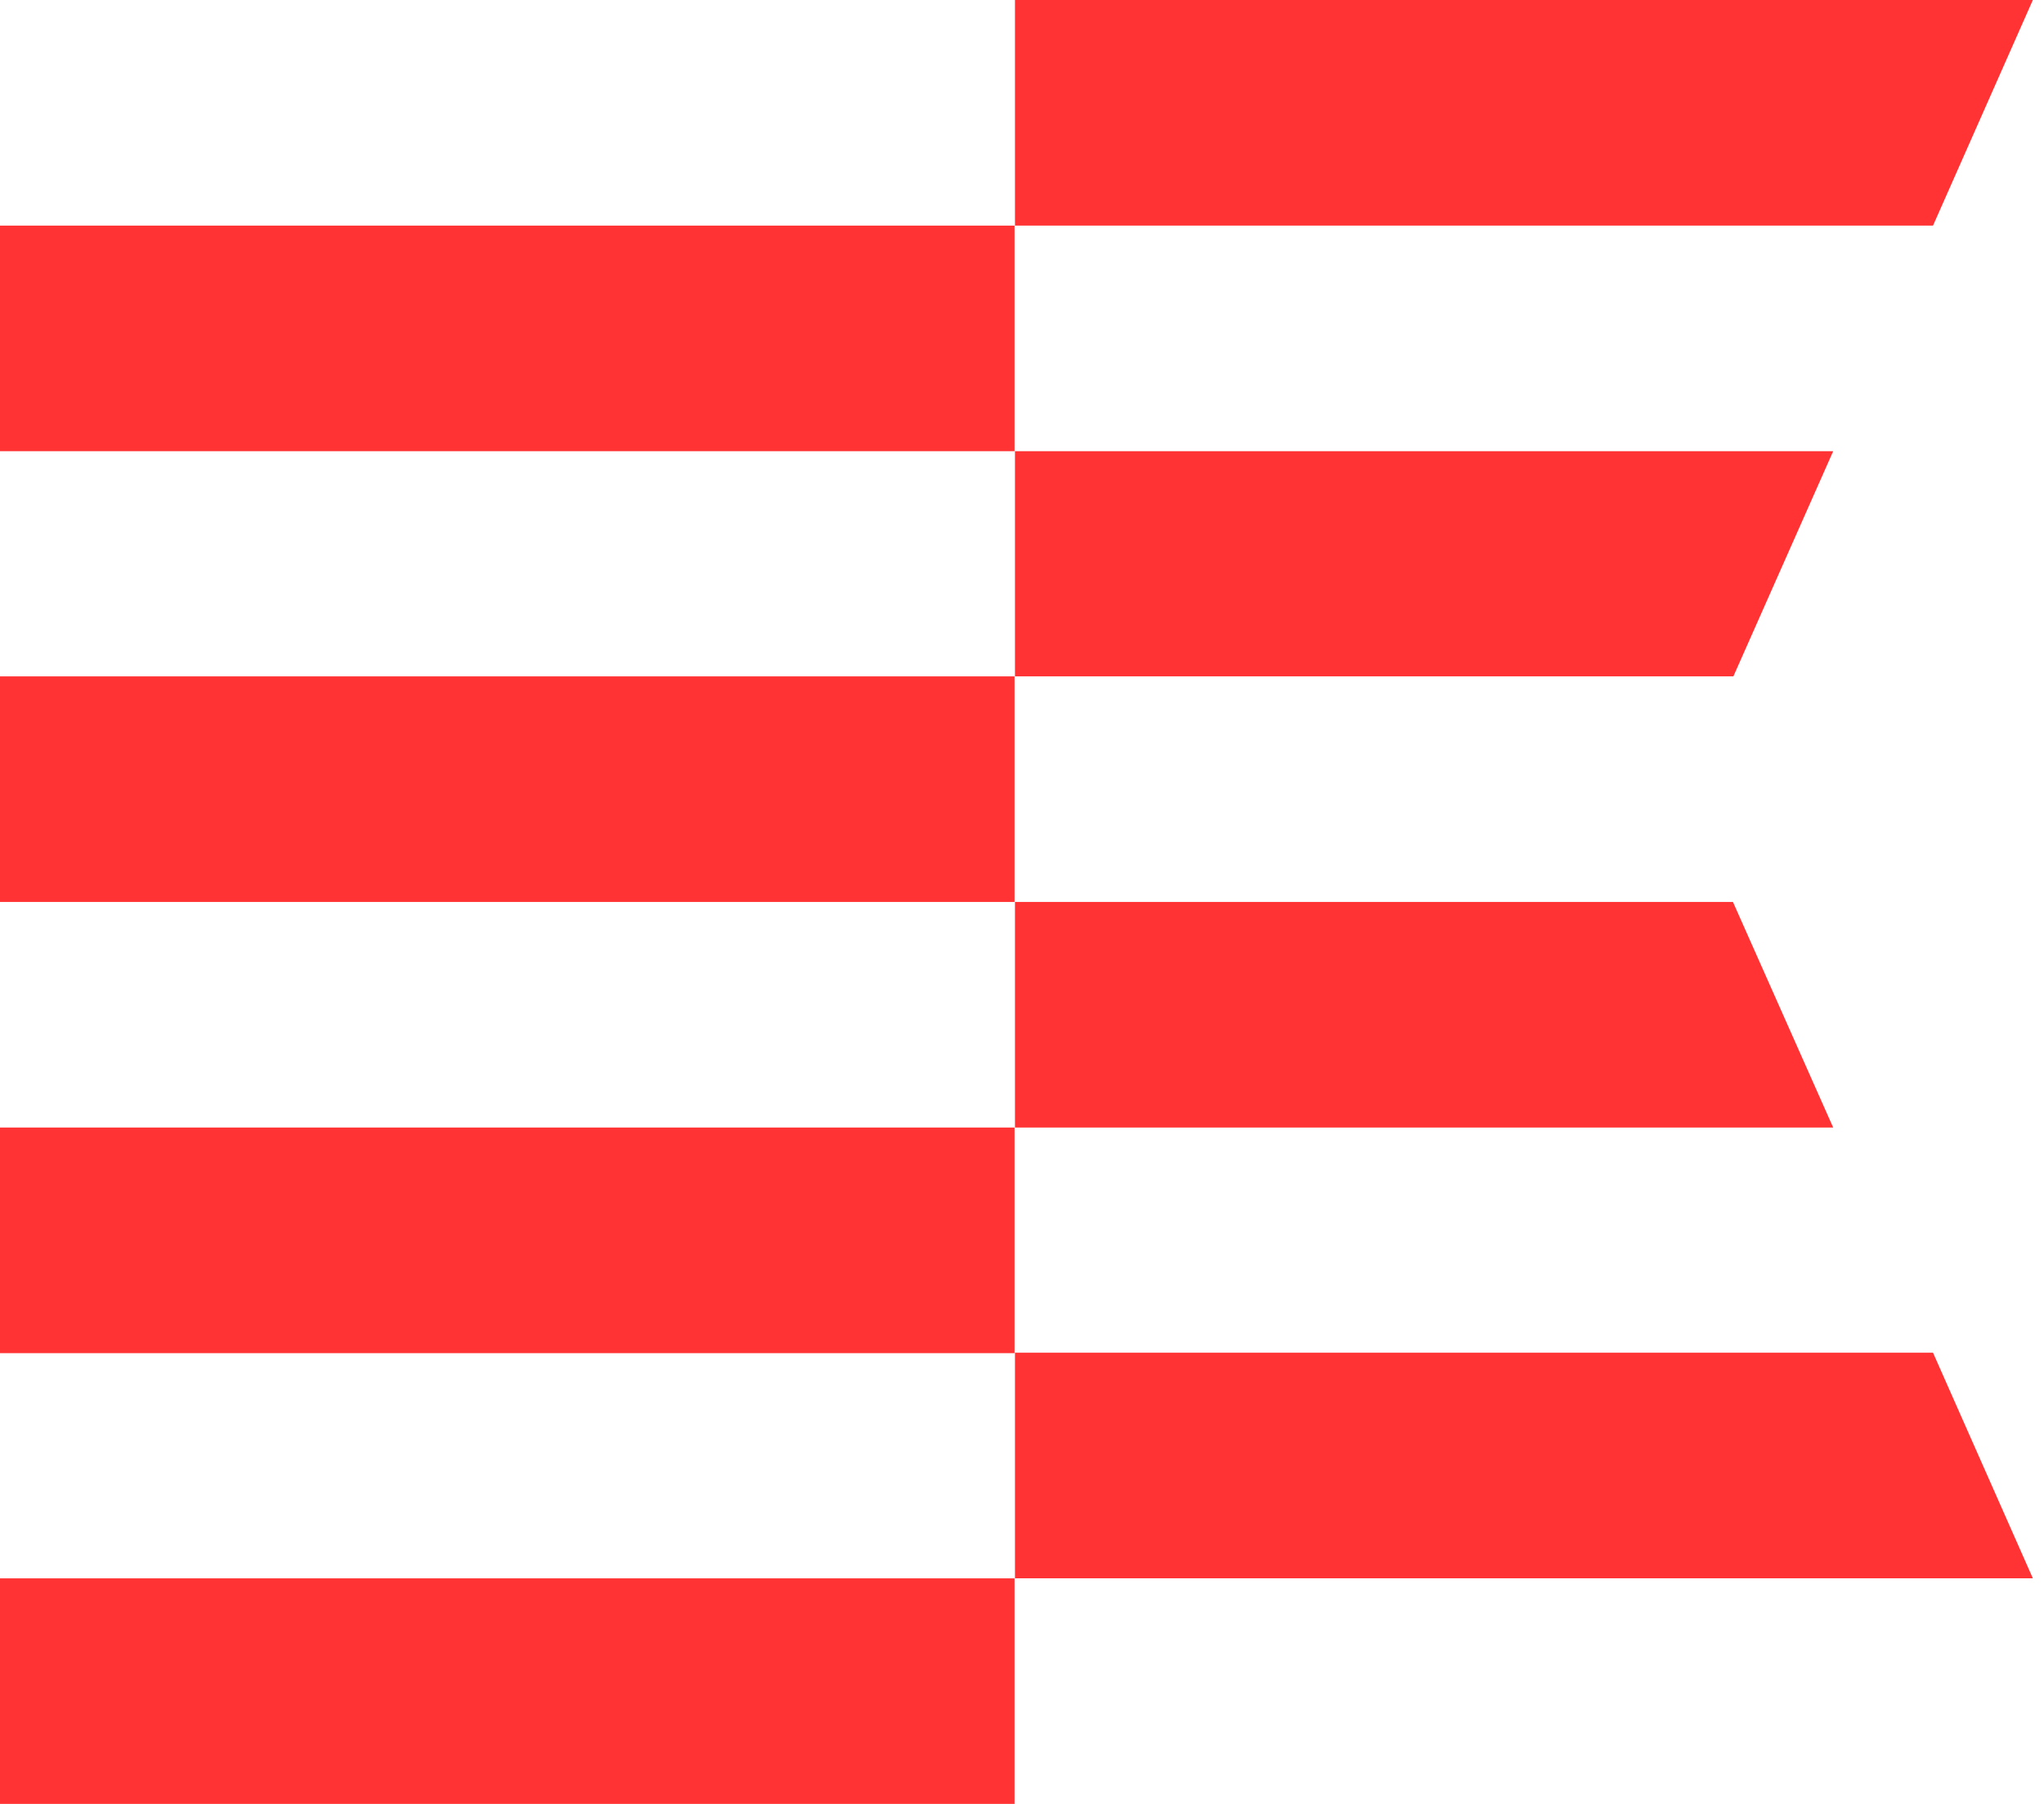 <svg width="68" height="60" viewBox="0 0 68 60" fill="none" xmlns="http://www.w3.org/2000/svg">
<g clip-path="url(#clip0_499_19)">
<path d="M67.629 0L64.308 7.503H33.766V0H67.629Z" fill="#FF3333"/>
<path d="M33.752 7.504H0V15.007H33.752V7.504Z" fill="#FF3333"/>
<path d="M60.987 15.007L57.666 22.497H33.766V15.007H60.987Z" fill="#FF3333"/>
<path d="M33.752 22.497H0V30H33.752V22.497Z" fill="#FF3333"/>
<path d="M60.987 37.504H33.766V30H57.652L60.987 37.504Z" fill="#FF3333"/>
<path d="M33.752 37.503H0V45.007H33.752V37.503Z" fill="#FF3333"/>
<path d="M67.629 52.496H33.766V44.993H64.308L67.629 52.496Z" fill="#FF3333"/>
<path d="M33.752 52.497H0V60H33.752V52.497Z" fill="#FF3333"/>
</g>
<defs>
<clipPath id="clip0_499_19">
<rect width="67.629" height="60" fill="white"/>
</clipPath>
</defs>
</svg>
